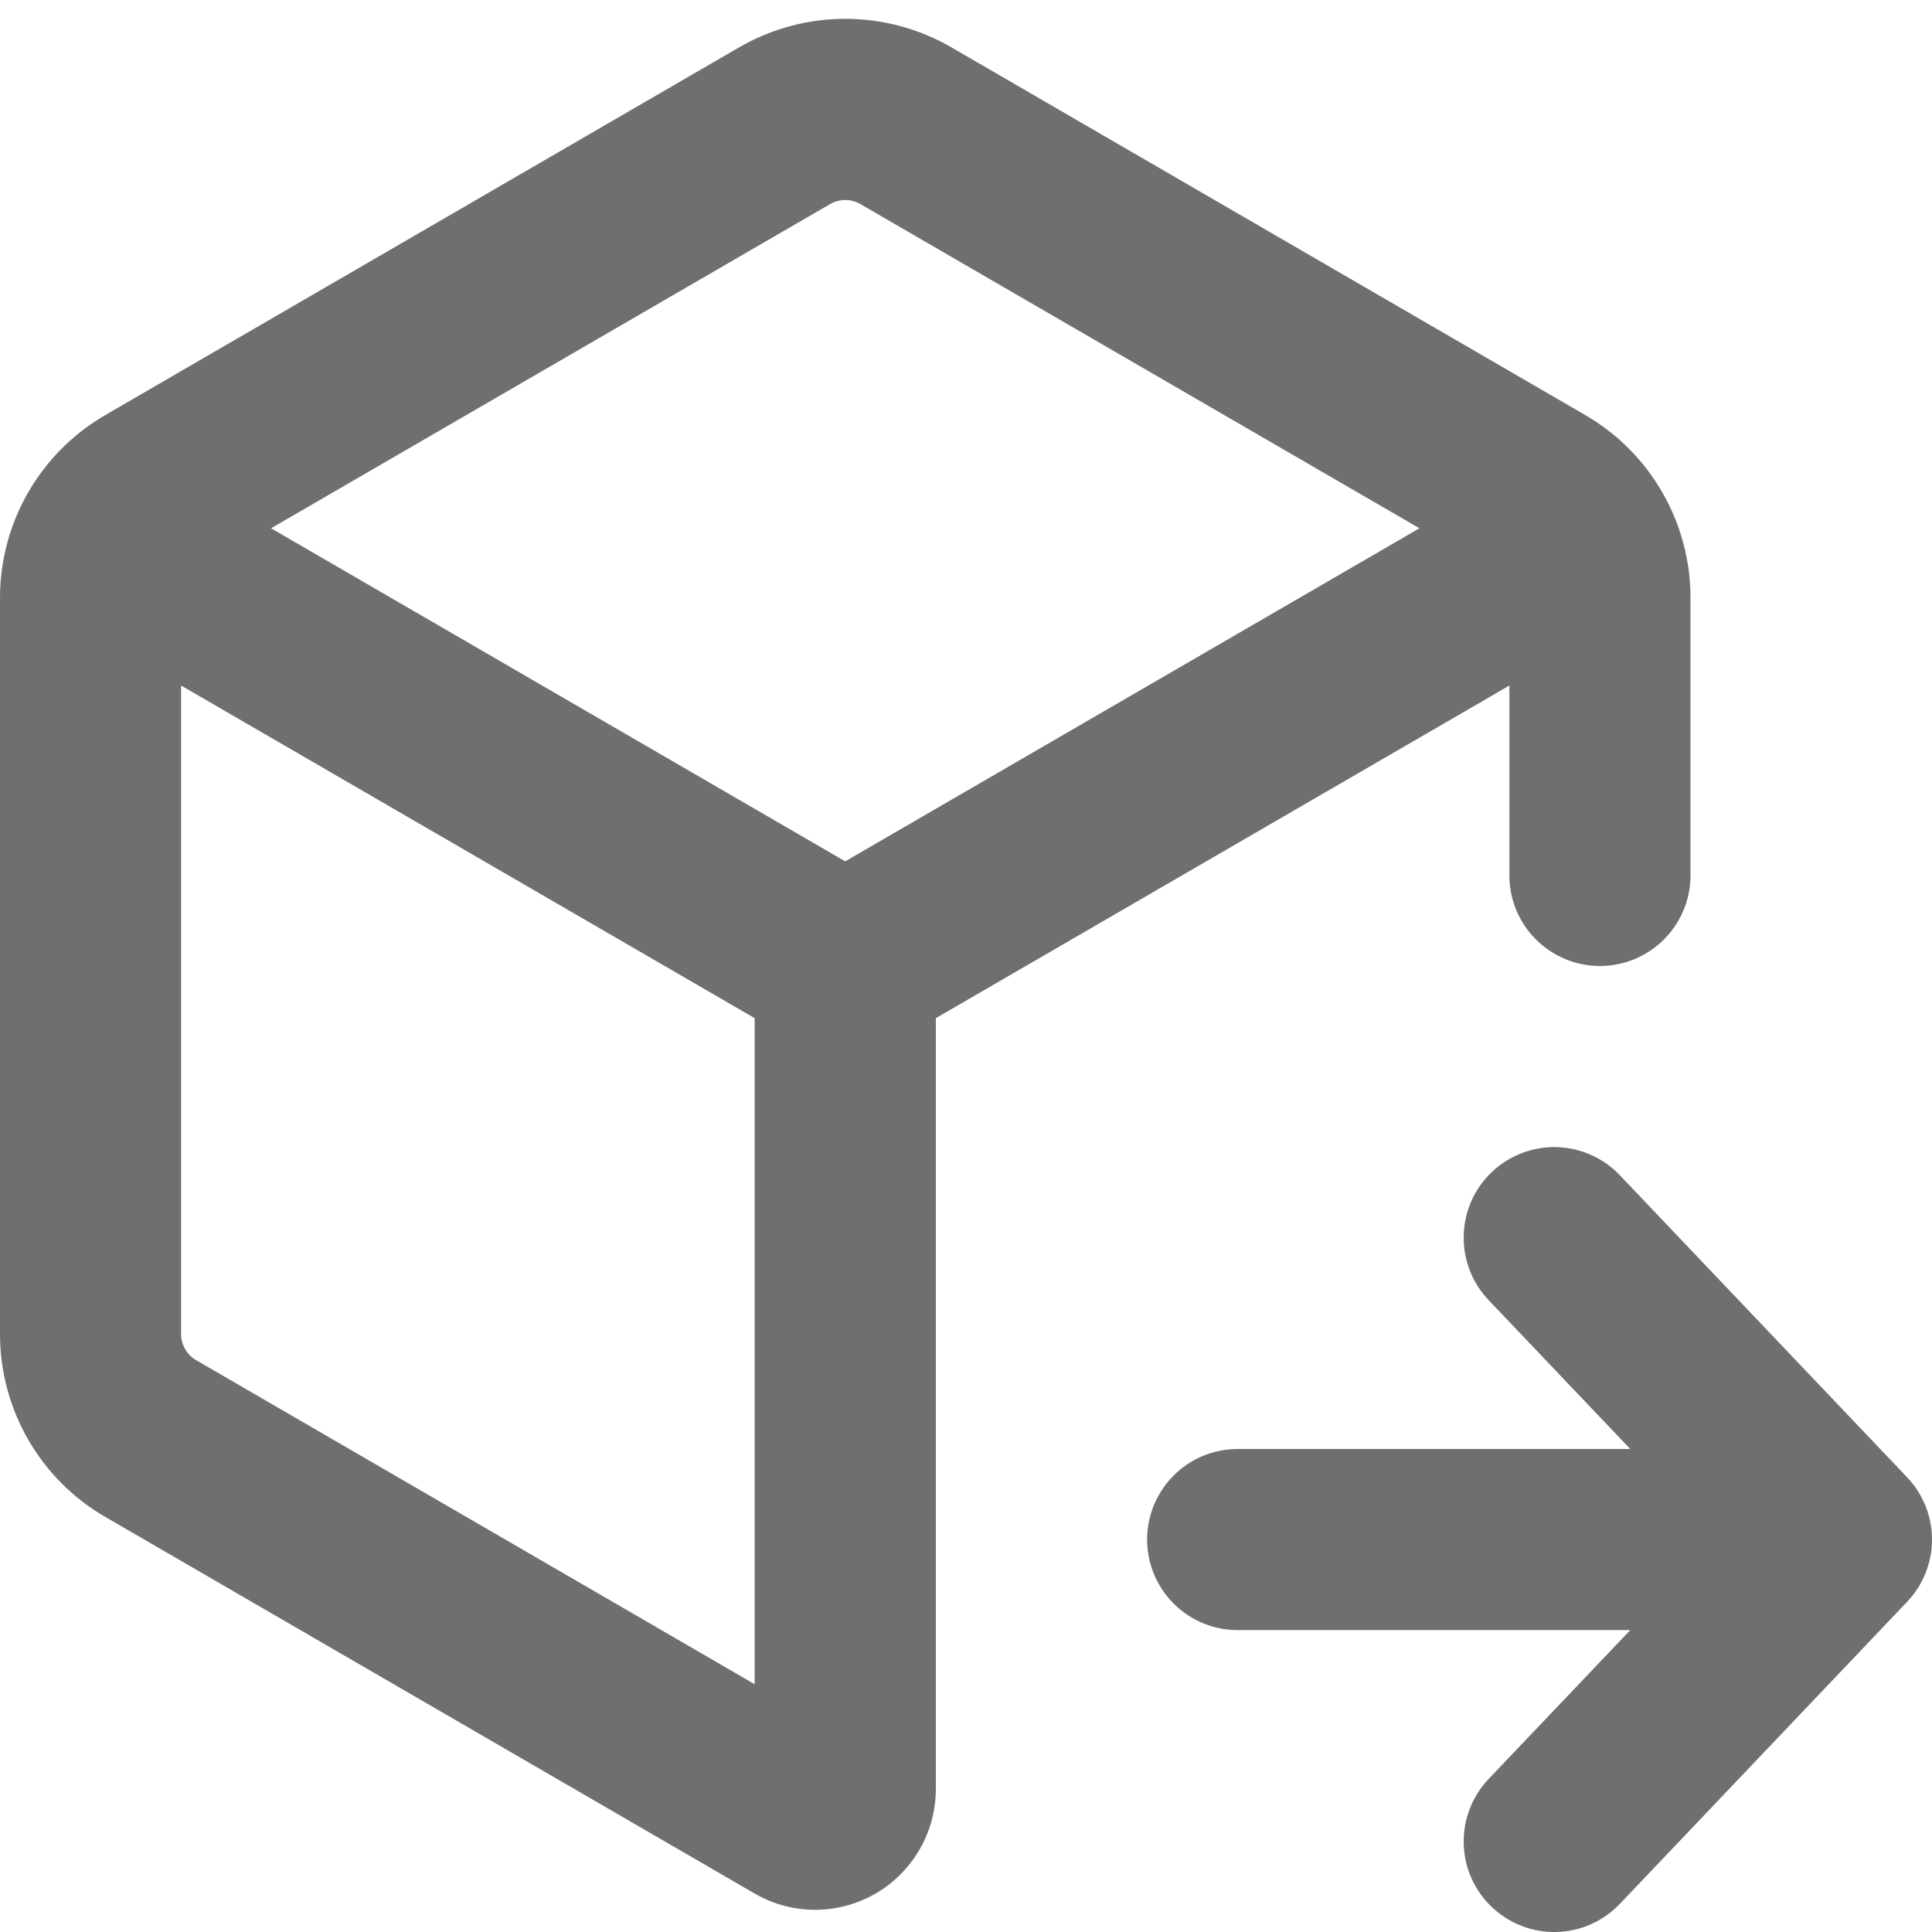 <svg width="23" height="23" viewBox="0 0 23 23" fill="none" xmlns="http://www.w3.org/2000/svg">
<g clip-path="url(#clip0_767_10)">
<path fill-rule="evenodd" clip-rule="evenodd" d="M8.8 0.563C9.184 0.341 9.619 0.224 10.062 0.224C10.506 0.224 10.941 0.341 11.325 0.563L18.872 4.941C19.648 5.391 20.125 6.22 20.125 7.117V10.422C20.125 10.708 20.011 10.982 19.809 11.184C19.607 11.386 19.333 11.5 19.047 11.5C18.761 11.5 18.487 11.386 18.285 11.184C18.082 10.982 17.969 10.708 17.969 10.422V8.161L11.141 12.121V21.298C11.141 21.55 11.074 21.799 10.948 22.017C10.821 22.236 10.639 22.418 10.421 22.544C10.202 22.67 9.953 22.736 9.701 22.736C9.448 22.735 9.2 22.668 8.982 22.541L1.254 18.059C0.872 17.838 0.556 17.521 0.336 17.139C0.116 16.757 -4.82325e-05 16.324 1.50743e-08 15.883L1.50743e-08 7.117C1.50743e-08 6.22 0.477 5.392 1.254 4.941L8.8 0.563ZM10.242 2.429L16.898 6.289L10.062 10.254L3.227 6.289L9.883 2.429C9.937 2.398 9.999 2.381 10.062 2.381C10.126 2.381 10.188 2.398 10.242 2.429ZM2.156 15.883V8.161L8.984 12.121V20.05L2.336 16.193C2.281 16.162 2.236 16.117 2.205 16.062C2.173 16.008 2.156 15.946 2.156 15.883ZM17.721 21.179C17.524 21.386 17.418 21.663 17.425 21.949C17.432 22.235 17.552 22.506 17.76 22.703C17.967 22.9 18.244 23.007 18.53 23C18.816 22.993 19.087 22.872 19.284 22.665L22.702 19.071C22.893 18.871 23 18.605 23 18.328C23 18.051 22.893 17.785 22.702 17.585L19.284 13.991C19.087 13.784 18.816 13.664 18.53 13.656C18.244 13.649 17.967 13.756 17.76 13.953C17.552 14.15 17.432 14.421 17.425 14.707C17.418 14.993 17.524 15.27 17.721 15.477L19.408 17.25H14.734C14.448 17.25 14.174 17.363 13.972 17.566C13.77 17.768 13.656 18.042 13.656 18.328C13.656 18.614 13.77 18.888 13.972 19.09C14.174 19.293 14.448 19.406 14.734 19.406H19.408L17.721 21.179Z" fill="#6F6F6F"/>
</g>
<defs>
<clipPath id="clip0_767_10">
<rect width="23" height="23" fill="white"/>
</clipPath>
</defs>
</svg>
